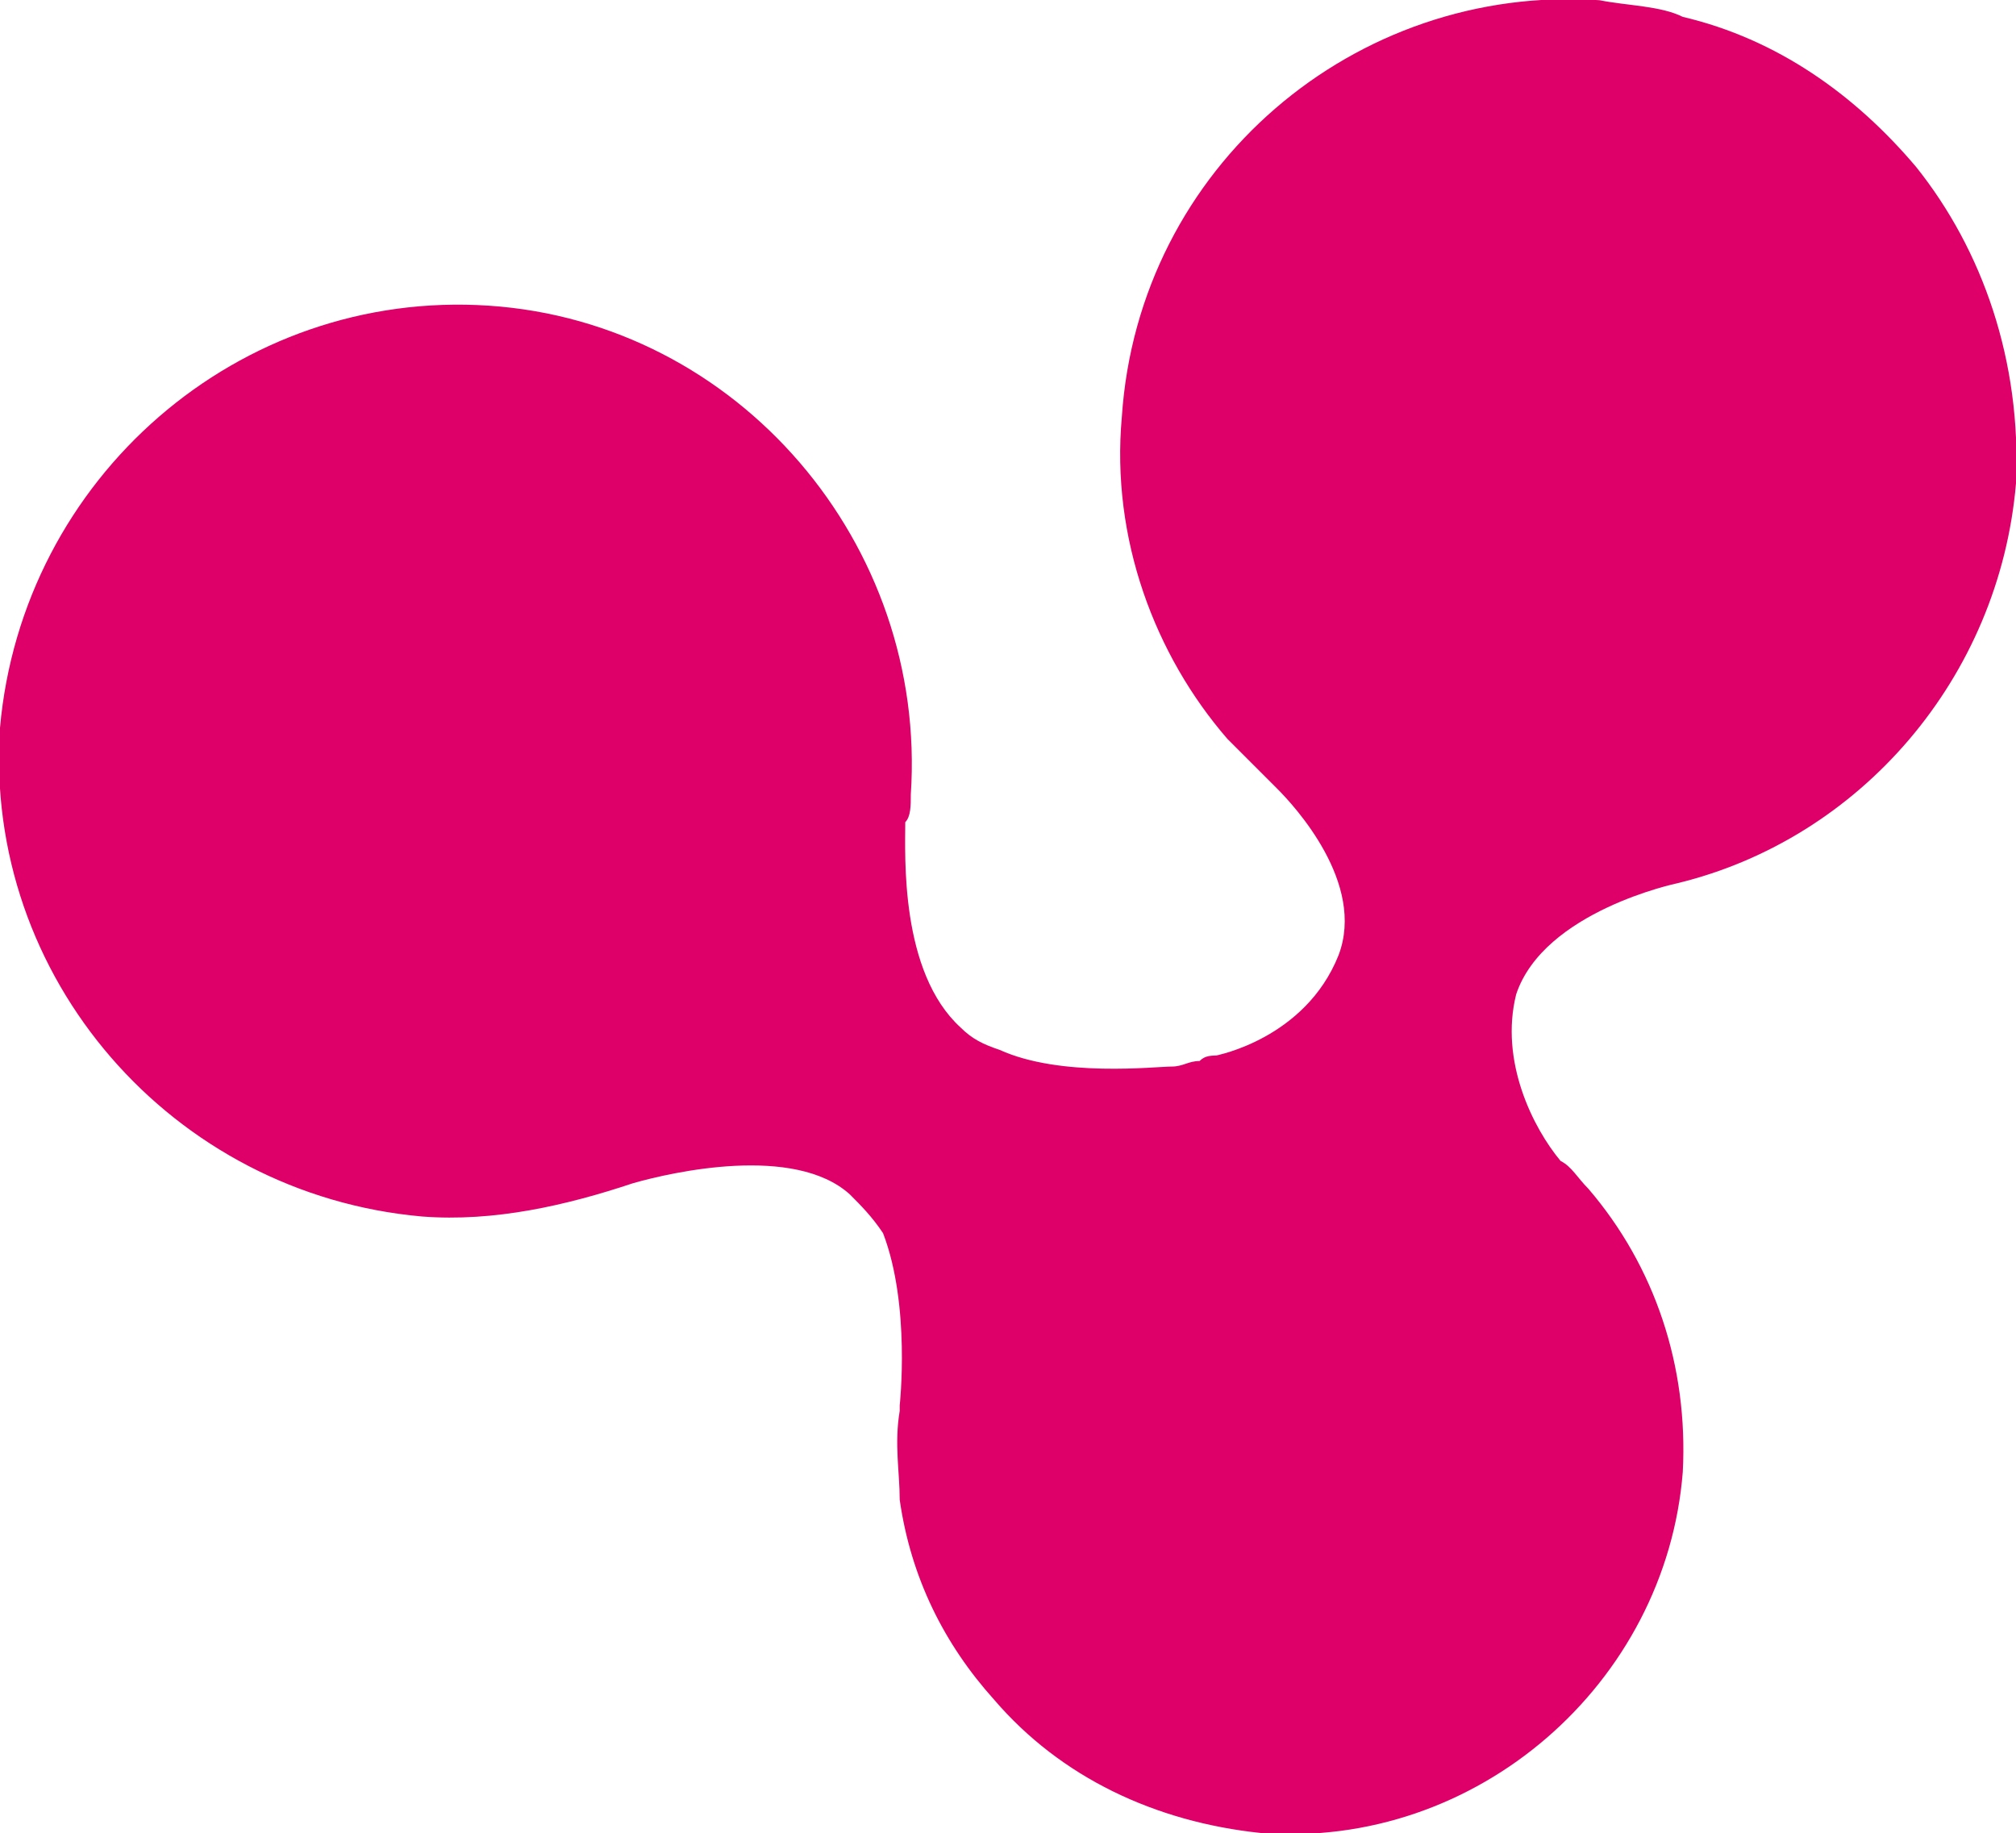 <svg xmlns="http://www.w3.org/2000/svg" xml:space="preserve" width="17.717mm" height="16.11mm" version="1.1" style="shape-rendering:geometricPrecision; text-rendering:geometricPrecision; image-rendering:optimizeQuality; fill-rule:evenodd; clip-rule:evenodd" viewBox="0 0 363 330" xmlns:xlink="http://www.w3.org/1999/xlink">
 <defs>
  <style type="text/css">
   
    .fil0 {fill:#DE0068}
   
  </style>
 </defs>
 <g id="Ebene_x0020_1">
  <path class="fil0" d="M0 131l0 0c4,-45 43,-79 88,-76 45,3 79,43 76,88 0,2 0,4 -1,5 0,6 -1,27 10,37 2,2 4,3 7,4 11,5 28,3 31,3 2,0 3,-1 5,-1 1,-1 2,-1 4,-1l-1 0 0 0c0,0 16,-3 22,-18 5,-13 -8,-27 -11,-30 -3,-3 -6,-6 -9,-9 -13,-15 -21,-36 -19,-58 3,-45 42,-78 86,-75 5,1 11,1 15,3 17,4 31,14 42,27 12,15 19,35 18,57 -3,35 -28,64 -61,72l0 0c0,0 -24,5 -29,20 -3,12 3,24 8,30 2,1 3,3 5,5 0,0 0,0 0,0l0 0c12,14 18,32 17,51 -3,38 -37,68 -76,65 -19,-2 -36,-10 -48,-24 -9,-10 -15,-22 -17,-36 0,-5 -1,-10 0,-16l0 0c0,0 0,-1 0,-2l0 1 0 0c0,0 2,-18 -3,-31 -2,-3 -4,-5 -6,-7 -10,-9 -32,-4 -39,-2 -12,4 -25,7 -38,6 -45,-4 -79,-43 -76,-88z"></path>
 </g>
</svg>
